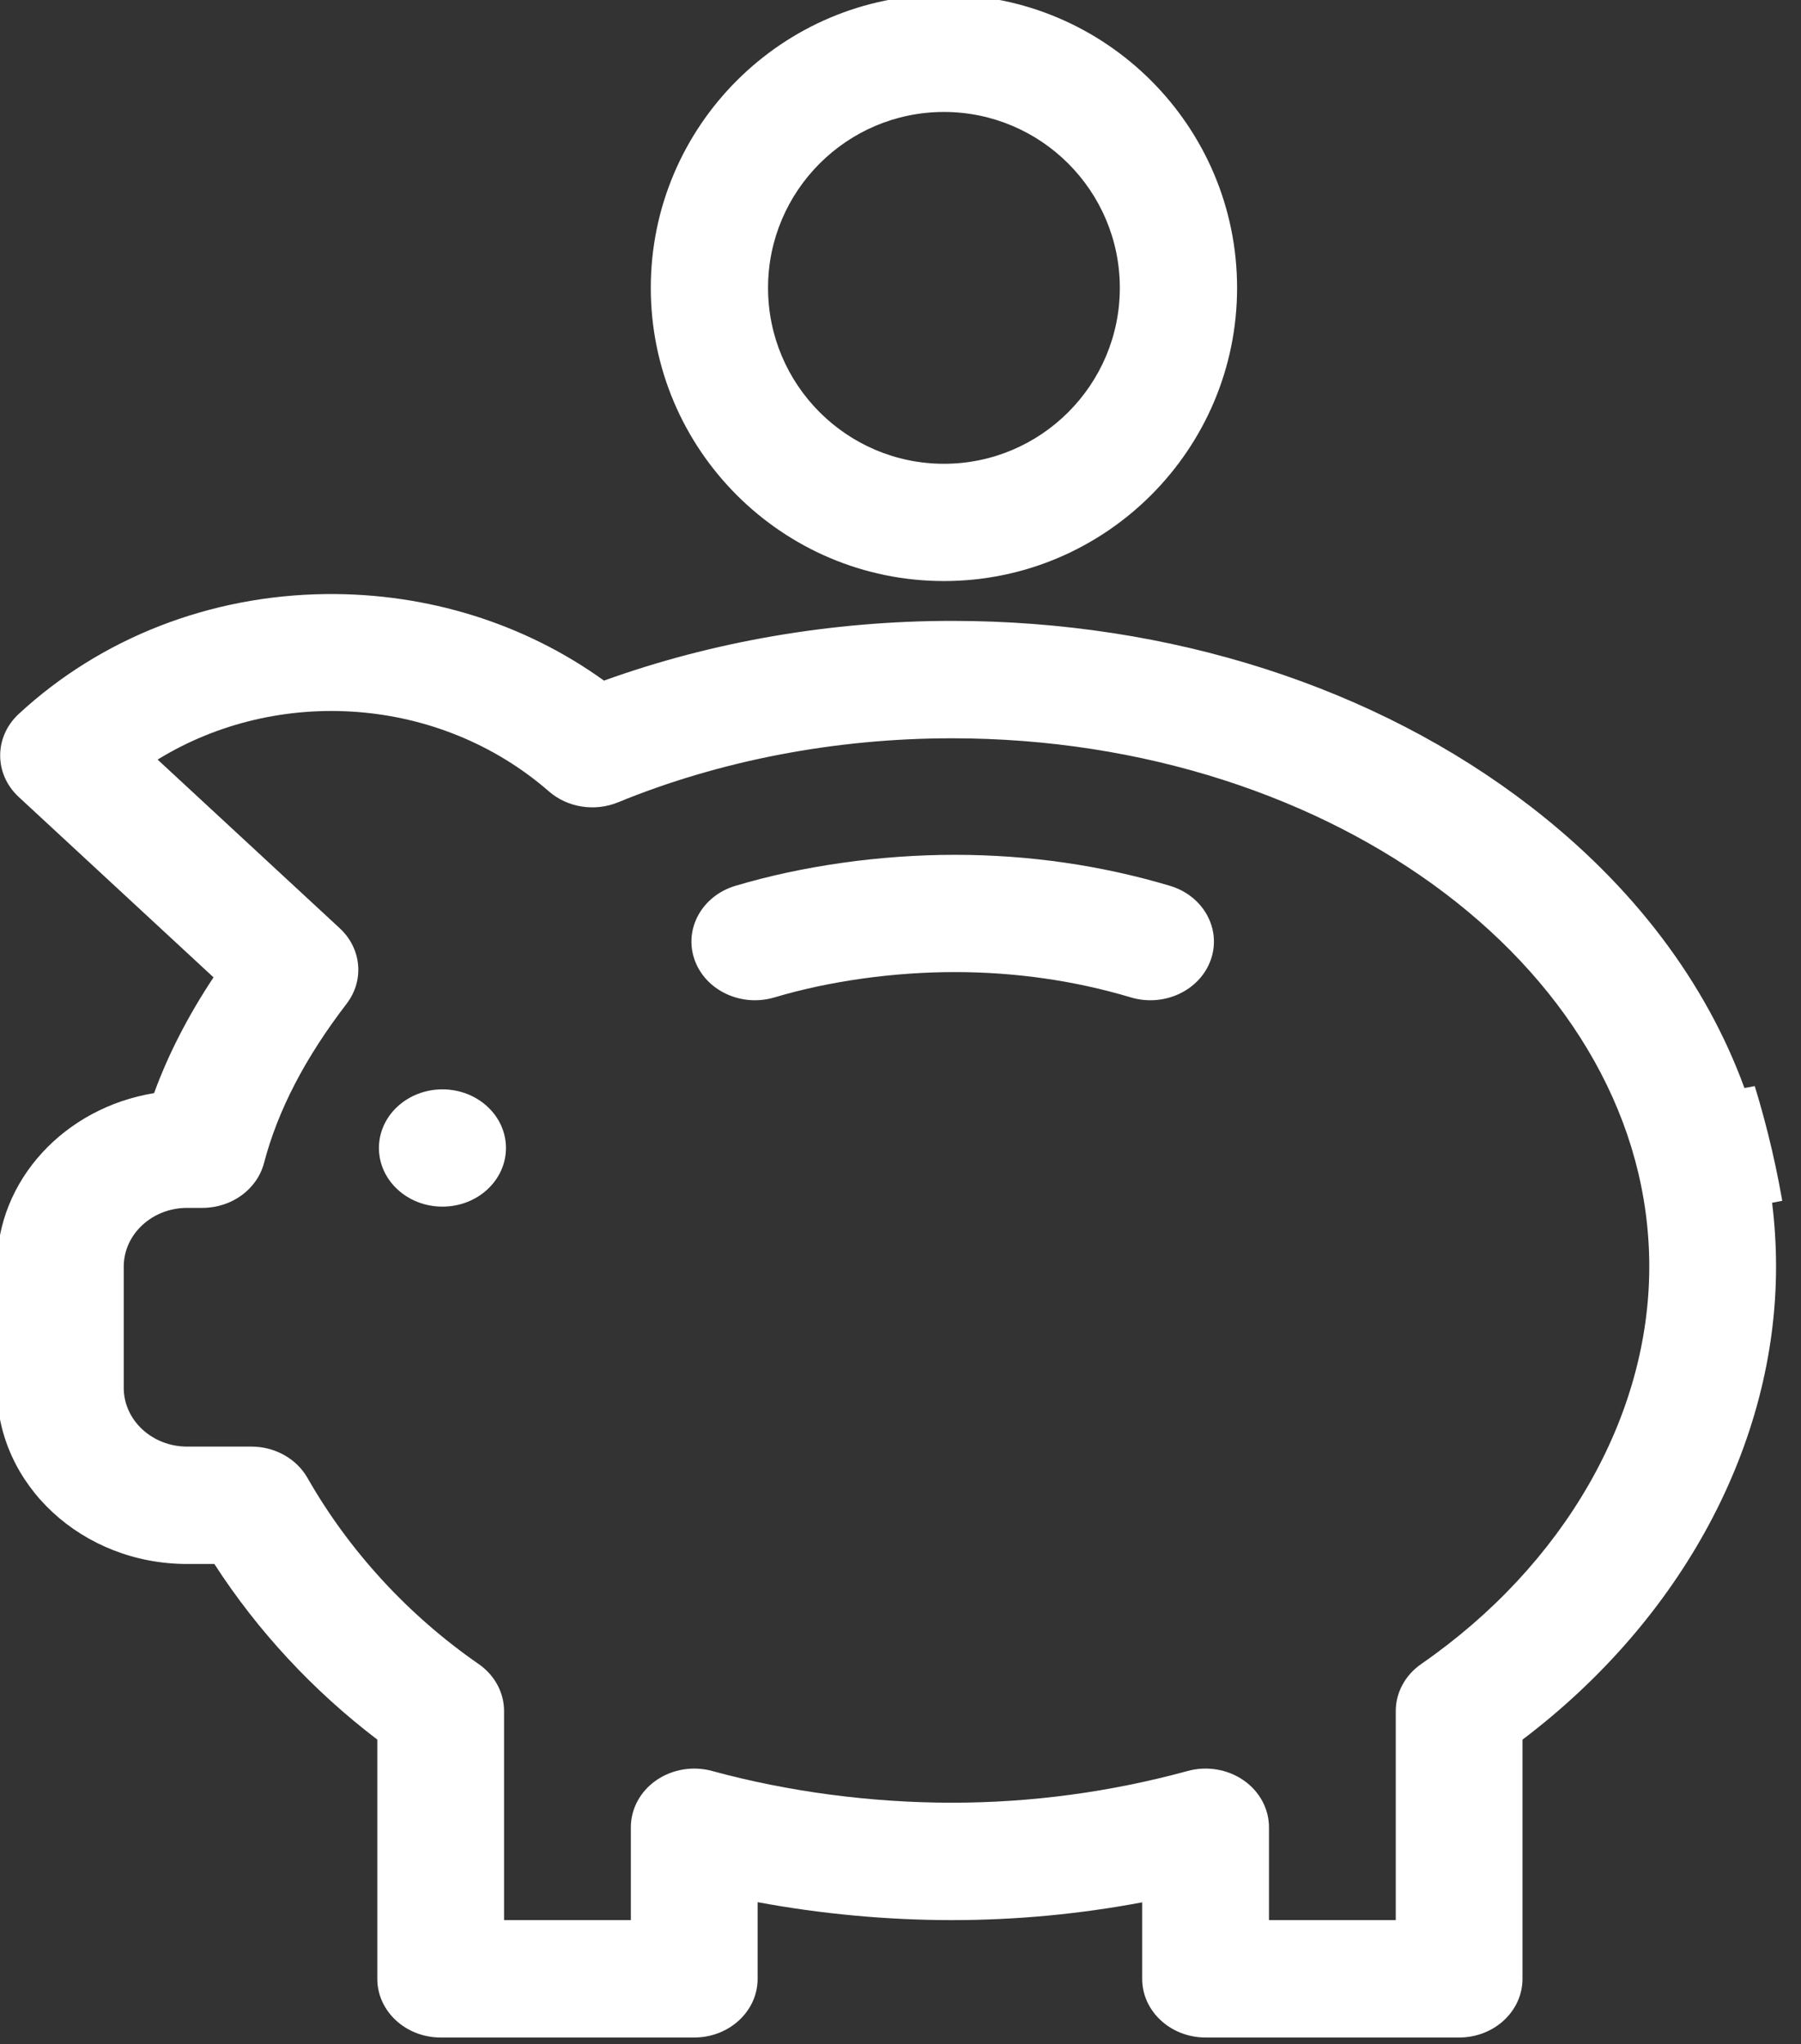 <?xml version="1.0" encoding="UTF-8" standalone="no"?>
<svg
   xmlns:dc="http://purl.org/dc/elements/1.1/"
   xmlns:cc="http://creativecommons.org/ns#"
   xmlns:rdf="http://www.w3.org/1999/02/22-rdf-syntax-ns#"
   xmlns:svg="http://www.w3.org/2000/svg"
   xmlns="http://www.w3.org/2000/svg"
   xmlns:sodipodi="http://sodipodi.sourceforge.net/DTD/sodipodi-0.dtd"
   xmlns:inkscape="http://www.inkscape.org/namespaces/inkscape"
   width="14.719mm"
   height="16.705mm"
   viewBox="0 0 14.719 16.705"
   version="1.1"
   id="svg7028"
   inkscape:version="1.0.1 (3bc2e813f5, 2020-09-07)"
   sodipodi:docname="Icone_Expricing_gerez-vos-tarifs.svg">
  <rect x="0" y="0" width="14.719" height="16.705" fill="#333333" stroke="none"/>
  <defs
     id="defs7022">
    <clipPath
       clipPathUnits="userSpaceOnUse"
       id="clipPath8422-4-3">
      <ellipse
         style="opacity:1;fill:none;fill-opacity:1;fill-rule:nonzero;stroke:#407098;stroke-width:1.184;stroke-miterlimit:4;stroke-dasharray:none;stroke-dashoffset:0;stroke-opacity:1"
         id="ellipse8424-4-7"
         cx="246.425"
         cy="600.238"
         rx="66.075"
         ry="67.135"
         transform="scale(1,-1)" />
    </clipPath>
  </defs>
  <sodipodi:namedview
     id="base"
     pagecolor="#ffffff"
     bordercolor="#666666"
     borderopacity="1.0"
     inkscape:pageopacity="0.0"
     inkscape:pageshadow="2"
     inkscape:zoom="0.35"
     inkscape:cx="22.100496"
     inkscape:cy="-2.716768"
     inkscape:document-units="mm"
     inkscape:current-layer="layer1"
     inkscape:document-rotation="0"
     showgrid="false"
     fit-margin-top="0"
     fit-margin-left="0"
     fit-margin-right="0"
     fit-margin-bottom="0"
     inkscape:window-width="1438"
     inkscape:window-height="1040"
     inkscape:window-x="78"
     inkscape:window-y="0"
     inkscape:window-maximized="0" />
  <g
     inkscape:label="Calque 1"
     inkscape:groupmode="layer"
     id="layer1"
     transform="translate(-99.986,-148.885)">
    <g
       id="g8479-9"
       transform="matrix(0.121,0,0,-0.121,75.771,87.385)"
       style="fill:#ffffff;fill-opacity:1;stroke-width:1.156">
      <g
         transform="matrix(0.286,0,0,-0.264,199.978,-510.555)"
         id="g8296-2"
         style="fill:#ffffff;fill-opacity:1;stroke:none;stroke-width:3.157;stroke-opacity:1">
        <g
           id="g8294-8"
           style="fill:#ffffff;fill-opacity:1;stroke:none;stroke-width:3.157;stroke-opacity:1">
          <path
             id="path8292-4"
             d="M 276.813,217.931 C 260.547,212.668 243.451,210 226,210 c -17.604,0 -36.006,2.817 -51.813,7.931 -7.882,2.55 -12.204,11.007 -9.653,18.889 2.55,7.881 11.003,12.204 18.89,9.654 C 196.326,242.299 211.447,240 226,240 c 14.312,0 28.3,2.178 41.576,6.474 7.886,2.551 16.34,-1.775 18.89,-9.654 2.551,-7.881 -1.772,-16.338 -9.653,-18.889 z"
             inkscape:connector-curvature="0"
             style="fill:#ffffff;fill-opacity:1;stroke:none;stroke-width:3.157;stroke-opacity:1" />
        </g>
      </g>
      <path
         transform="matrix(1.08,0,0,1,-16.056,0)"
         clip-path="url(#clipPath8422-4-3)"
         id="path8298-2"
         d="m 331.328,-550.197 c -2.189,0 -3.964,-1.775 -3.964,-3.964 0,-1.39 -0.242,-2.723 -0.682,-3.964 -1.636,4.614 -6.043,7.929 -11.211,7.929 -6.558,0 -11.893,-5.335 -11.893,-11.893 0,-6.558 5.335,-11.893 11.893,-11.893 0.205,0 0.409,0.005 0.611,0.016 0.927,0.028 1.839,0.12 2.73,0.272 -1.418,-4.111 -5.119,-7.3 -9.551,-8.047 -2.406,7.139 -6.955,13.662 -13.379,19.015 -9.696,8.08 -22.544,12.53 -36.176,12.53 -7.509,0 -14.982,-1.39 -21.767,-4.034 -4.957,3.862 -11.048,5.92 -17.388,5.845 -7.256,-0.088 -14.079,-2.963 -19.213,-8.097 -1.547,-1.547 -1.548,-4.058 0,-5.606 l 12.182,-12.182 c -1.598,-2.606 -2.829,-5.196 -3.718,-7.82 -5.576,-0.982 -9.825,-5.86 -9.825,-11.713 v -8.193 c 0,-6.558 5.335,-11.893 11.893,-11.893 h 1.703 c 2.7,-4.515 6.173,-8.558 10.19,-11.86 v -16.155 c 0,-2.189 1.775,-3.964 3.964,-3.964 h 15.857 c 2.189,0 3.964,1.775 3.964,3.964 v 5.176 c 3.98,-0.798 8.105,-1.212 12.157,-1.212 3.986,0 7.968,0.403 11.893,1.201 v -5.165 c 0,-2.189 1.775,-3.964 3.964,-3.964 h 15.857 c 2.189,0 3.964,1.775 3.964,3.964 v 16.152 c 9.964,8.151 15.857,19.955 15.857,31.948 0,1.45 -0.084,2.888 -0.247,4.311 3.893,0.727 7.495,2.59 10.398,5.427 3.85,3.763 5.97,8.752 5.97,14.048 v 0.011 c 4.811,3.62 7.929,9.376 7.929,15.846 0,2.189 -1.775,3.964 -3.964,3.964 z m -42.28,-70.449 c -1.001,-0.748 -1.591,-1.925 -1.591,-3.175 v -14.118 h -7.929 v 6.268 c 0,1.25 -0.589,2.427 -1.591,3.175 -1.001,0.748 -2.296,0.981 -3.496,0.627 -4.817,-1.421 -9.774,-2.142 -14.735,-2.142 -5.063,0 -10.25,0.741 -15,2.142 -1.199,0.354 -2.494,0.121 -3.496,-0.627 -1.001,-0.748 -1.59,-1.925 -1.59,-3.175 v -6.268 h -7.929 v 14.118 c 0,1.25 -0.59,2.427 -1.591,3.176 -4.395,3.285 -8.097,7.632 -10.705,12.571 -0.686,1.3 -2.036,2.113 -3.505,2.113 h -4.02 c -2.186,0 -3.964,1.778 -3.964,3.964 v 8.193 c 0,2.186 1.778,3.964 3.964,3.964 h 0.955 c 1.828,0 3.419,1.25 3.852,3.026 0.868,3.567 2.559,7.087 5.167,10.762 1.119,1.577 0.937,3.73 -0.43,5.098 l -11.39,11.389 c 7.509,4.993 17.613,4.303 24.474,-2.149 1.162,-1.093 2.865,-1.382 4.322,-0.736 6.381,2.829 13.603,4.324 20.885,4.324 24.045,0 43.607,-16.005 43.607,-35.679 0,-10.131 -5.333,-20.166 -14.266,-26.842 z m 26.423,54.592 c -2.186,0 -3.964,1.778 -3.964,3.964 0,2.186 1.778,3.964 3.964,3.964 2.186,0 3.964,-1.778 3.964,-3.964 0,-2.186 -1.778,-3.964 -3.964,-3.964 z"
         inkscape:connector-curvature="0"
         style="fill:#ffffff;fill-opacity:1;stroke:none;stroke-width:0.834;stroke-opacity:1" />
      <g
         transform="matrix(0.264,0,0,-0.264,204.216,-507.906)"
         id="g8308-2"
         style="fill:#ffffff;fill-opacity:1;stroke:none;stroke-width:3.281;stroke-opacity:1">
        <g
           id="g8306-8"
           style="fill:#ffffff;fill-opacity:1;stroke:none;stroke-width:3.281;stroke-opacity:1">
          <path
             id="path8304-6"
             d="m 226,0 c -41.355,0 -75,33.645 -75,75 0,41.355 33.645,75 75,75 41.355,0 75,-33.645 75,-75 C 301,33.645 267.355,0 226,0 Z m 0,120 c -24.813,0 -45,-20.187 -45,-45 0,-24.813 20.187,-45 45,-45 24.813,0 45,20.187 45,45 0,24.813 -20.187,45 -45,45 z"
             inkscape:connector-curvature="0"
             style="fill:#ffffff;fill-opacity:1;stroke:none;stroke-width:3.281;stroke-opacity:1" />
        </g>
      </g>
      <g
         transform="matrix(0.286,0,0,-0.264,199.978,-510.555)"
         id="g8314-9"
         style="fill:#ffffff;fill-opacity:1;stroke:none;stroke-width:3.157;stroke-opacity:1">
        <g
           id="g8312-9"
           style="fill:#ffffff;fill-opacity:1;stroke:none;stroke-width:3.157;stroke-opacity:1">
          <circle
             id="circle8310-5"
             r="15"
             cy="285"
             cx="105"
             style="fill:#ffffff;fill-opacity:1;stroke:none;stroke-width:3.157;stroke-opacity:1" />
        </g>
      </g>
    </g>
  </g>
</svg>

